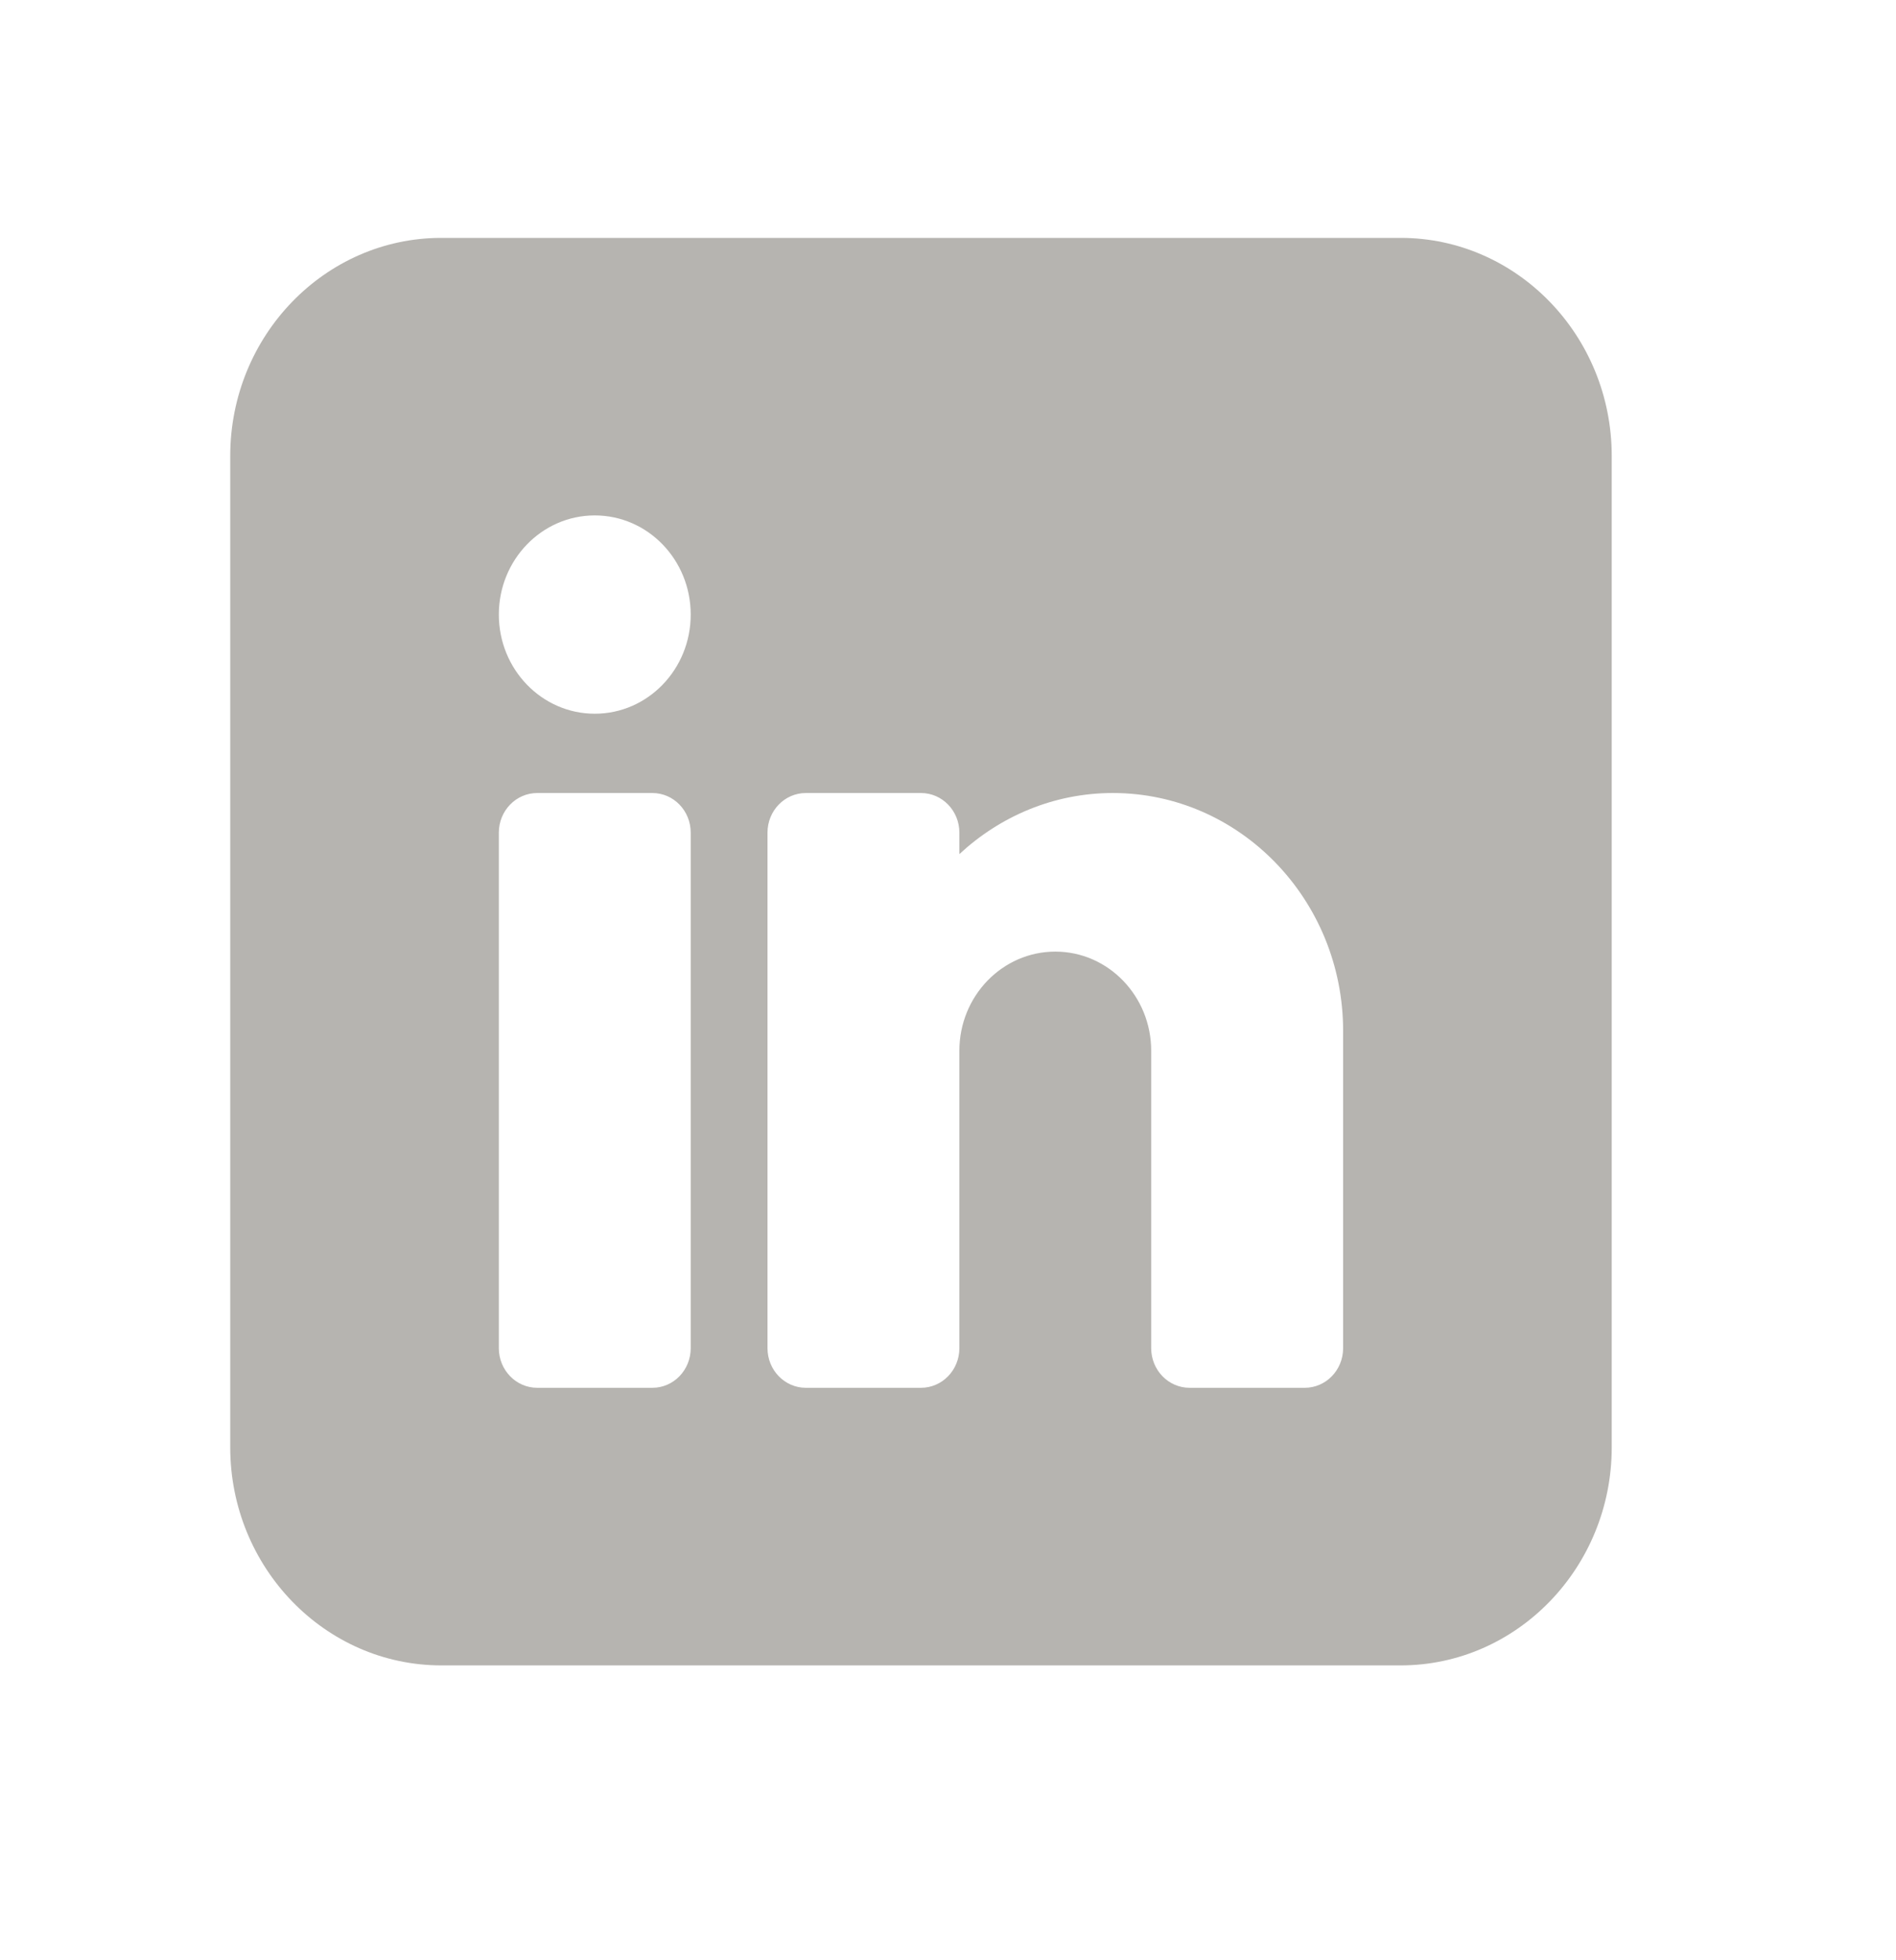 <svg width="30" height="31" viewBox="0 0 30 31" fill="none" xmlns="http://www.w3.org/2000/svg">
<path d="M22.162 3.762H6.983C5.142 3.762 3.643 5.309 3.643 7.211V22.888C3.643 24.789 5.142 26.337 6.983 26.337H22.162C24.003 26.337 25.502 24.789 25.502 22.888V7.211C25.502 5.309 24.003 3.762 22.162 3.762ZM10.929 21.32C10.929 21.667 10.658 21.947 10.322 21.947H8.501C8.165 21.947 7.893 21.667 7.893 21.32V13.168C7.893 12.821 8.165 12.541 8.501 12.541H10.322C10.658 12.541 10.929 12.821 10.929 13.168V21.32ZM9.411 11.287C8.573 11.287 7.893 10.585 7.893 9.719C7.893 8.853 8.573 8.151 9.411 8.151C10.25 8.151 10.929 8.853 10.929 9.719C10.929 10.585 10.25 11.287 9.411 11.287ZM21.252 21.32C21.252 21.667 20.98 21.947 20.644 21.947H18.823C18.487 21.947 18.215 21.667 18.215 21.32V16.617C18.215 15.752 17.535 15.049 16.698 15.049C15.86 15.049 15.18 15.752 15.18 16.617V21.32C15.18 21.667 14.908 21.947 14.572 21.947H12.751C12.415 21.947 12.144 21.667 12.144 21.32V13.168C12.144 12.821 12.415 12.541 12.751 12.541H14.572C14.908 12.541 15.18 12.821 15.18 13.168V13.507C15.825 12.909 16.674 12.541 17.608 12.541C19.617 12.541 21.252 14.229 21.252 16.304V21.32Z" fill="#B6B4B0"/>
</svg>
